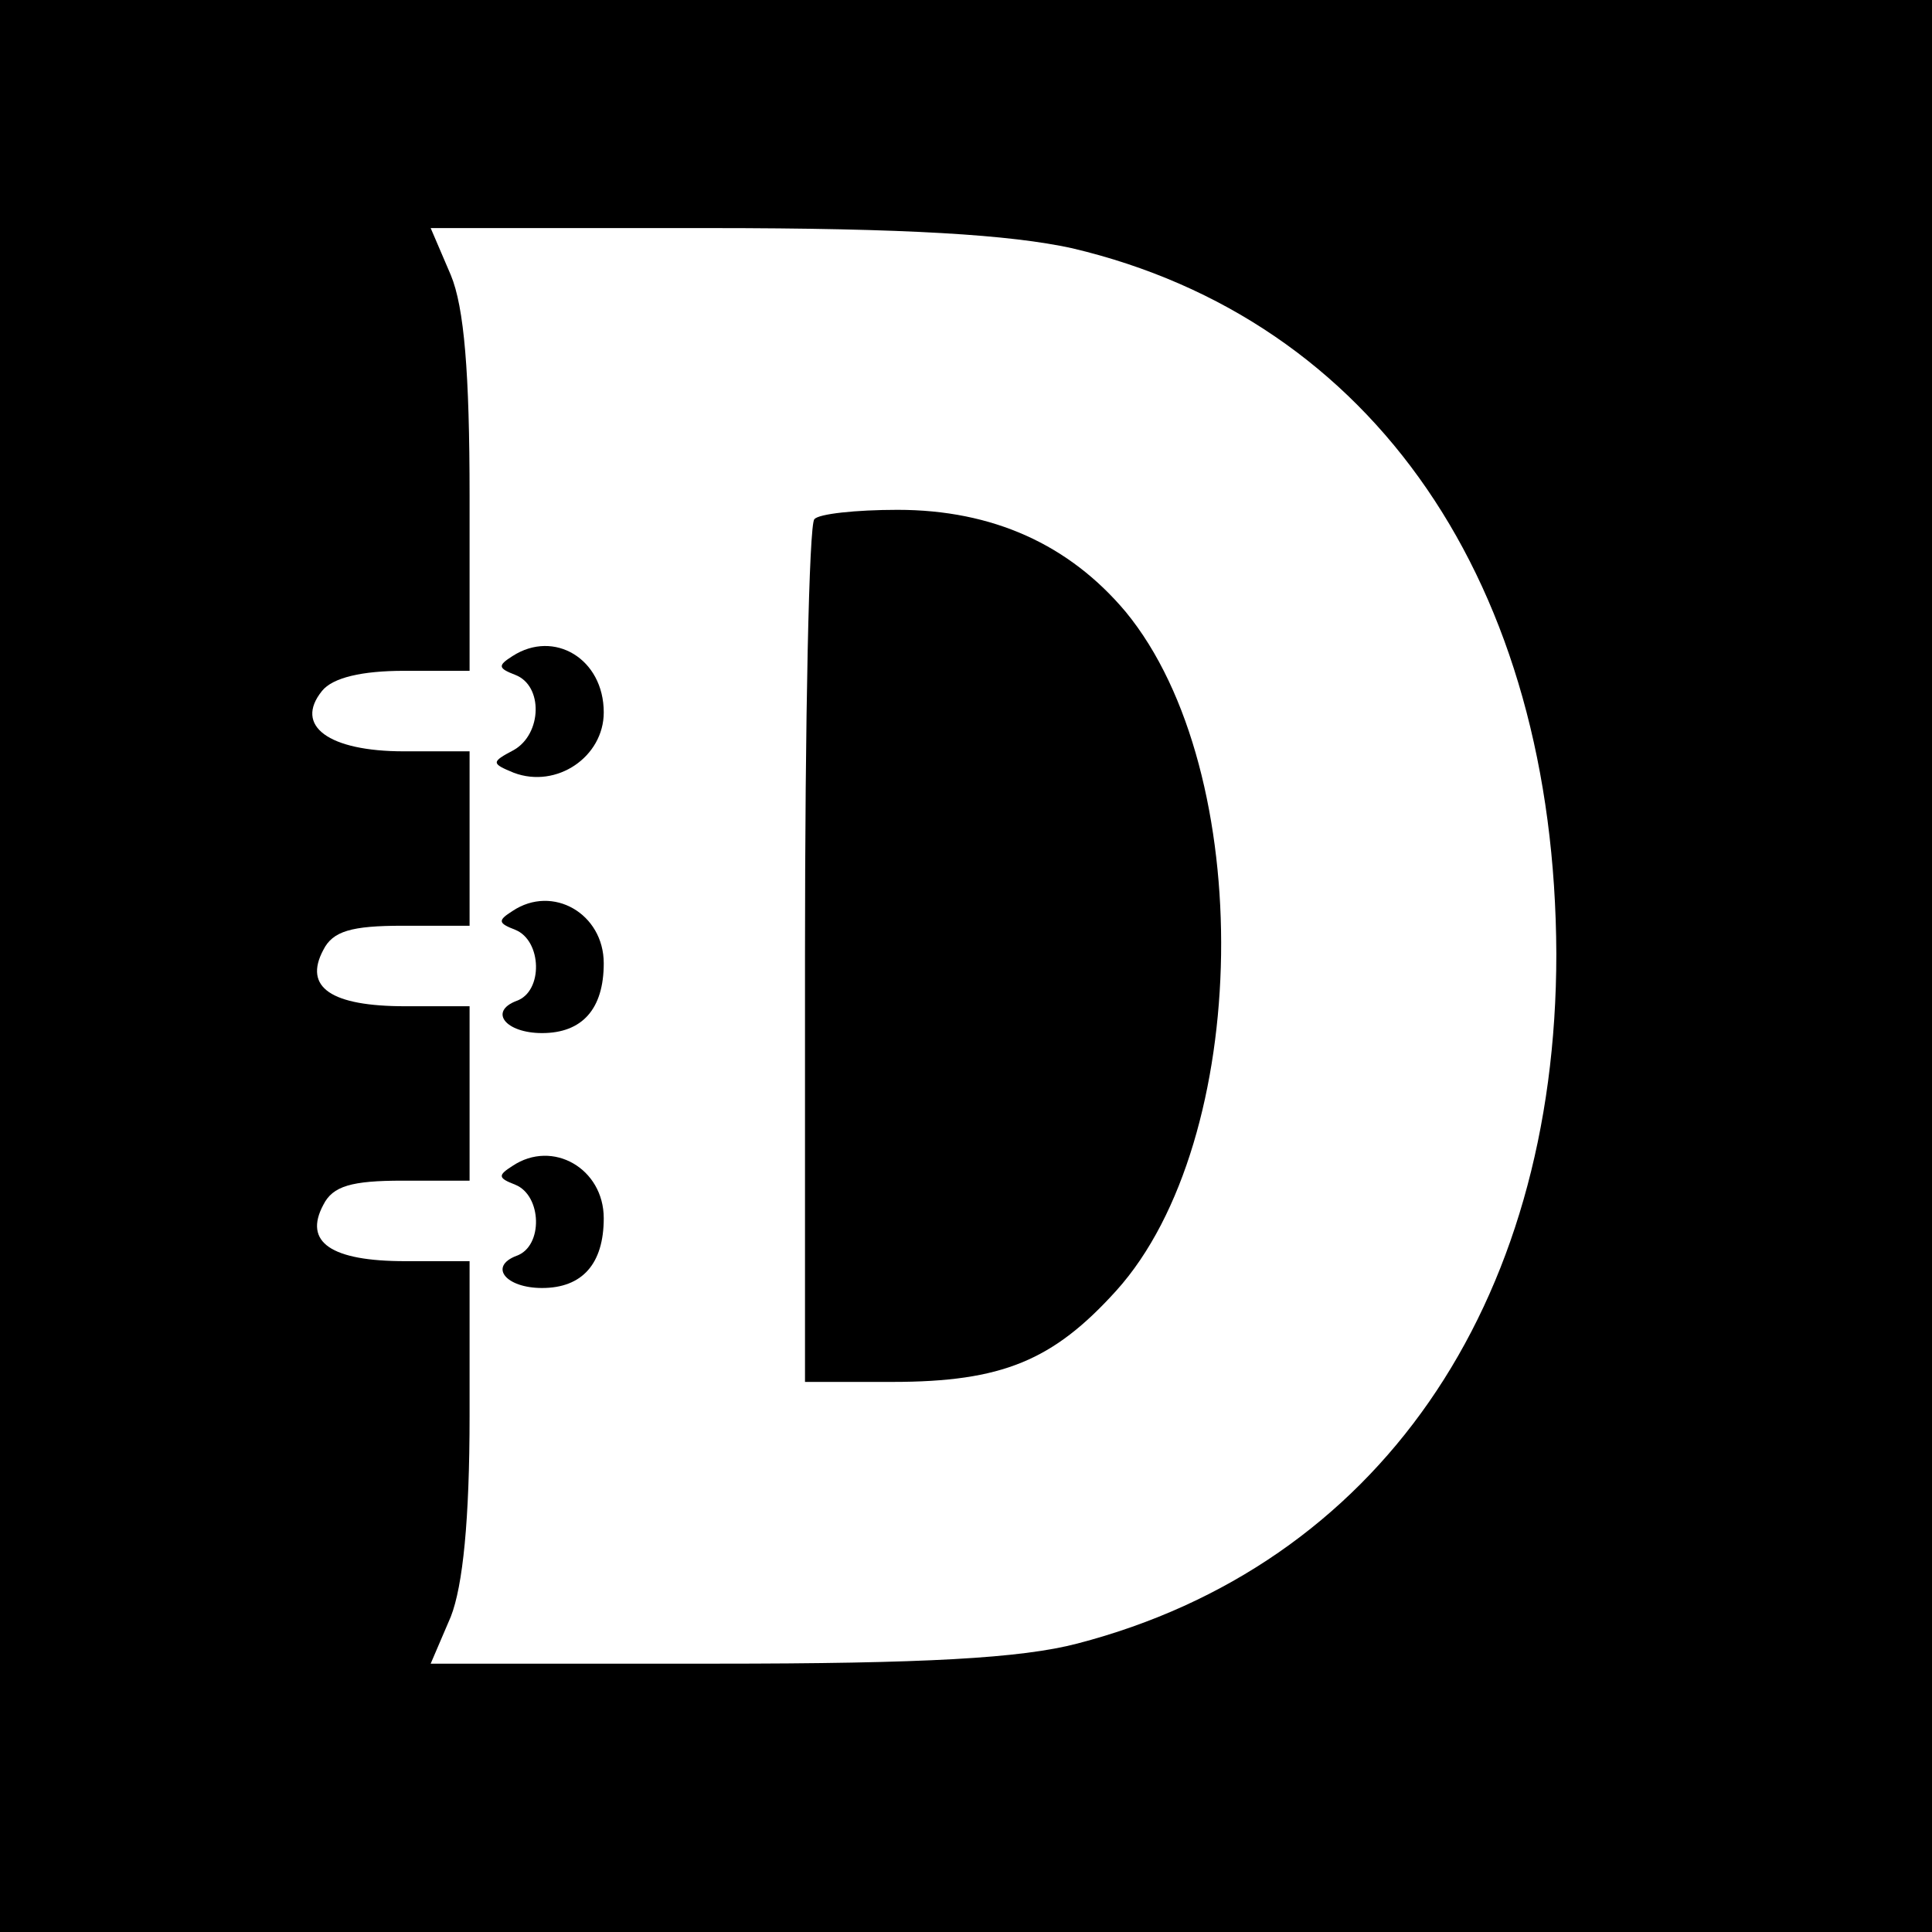 <?xml version="1.0" standalone="no"?>
<!DOCTYPE svg PUBLIC "-//W3C//DTD SVG 20010904//EN"
 "http://www.w3.org/TR/2001/REC-SVG-20010904/DTD/svg10.dtd">
<svg version="1.0" xmlns="http://www.w3.org/2000/svg"
 width="144pt" height="144pt" viewBox="0 0 144 144"
 preserveAspectRatio="xMidYMid meet">

<g transform="translate(0,144) scale(0.1,-0.1)"
fill="#000000" stroke="none">
<path d="M0 720 l0 -720 720 0 720 0 0 720 0 720 -720 0 -720 0 0 -720z m799
535 c225 -53 360 -250 361 -526 0 -263 -134 -456 -357 -514 -42 -11 -114 -15
-270 -15 l-212 0 15 35 c9 23 14 72 14 150 l0 115 -48 0 c-55 0 -76 14 -61 42
7 14 21 18 59 18 l50 0 0 65 0 65 -48 0 c-55 0 -76 14 -61 42 7 14 21 18 59
18 l50 0 0 65 0 65 -49 0 c-56 0 -82 19 -61 45 8 10 30 15 61 15 l49 0 0 130
c0 92 -4 141 -14 165 l-15 35 207 0 c149 0 225 -5 271 -15z"/>
<path d="M607 1053 c-4 -3 -7 -150 -7 -325 l0 -318 65 0 c82 0 120 16 167 68
101 112 105 387 7 506 -42 50 -99 76 -170 76 -31 0 -59 -3 -62 -7z"/>
<path d="M382 951 c-11 -7 -11 -9 2 -14 21 -8 20 -44 -1 -56 -17 -9 -17 -10 0
-17 32 -12 67 12 67 45 0 40 -37 62 -68 42z"/>
<path d="M382 761 c-11 -7 -11 -9 2 -14 20 -8 21 -46 1 -53 -21 -8 -8 -24 19
-24 30 0 46 18 46 52 0 37 -38 59 -68 39z"/>
<path d="M382 571 c-11 -7 -11 -9 2 -14 20 -8 21 -46 1 -53 -21 -8 -8 -24 19
-24 30 0 46 18 46 52 0 37 -38 59 -68 39z"/>
</g>
</svg>
